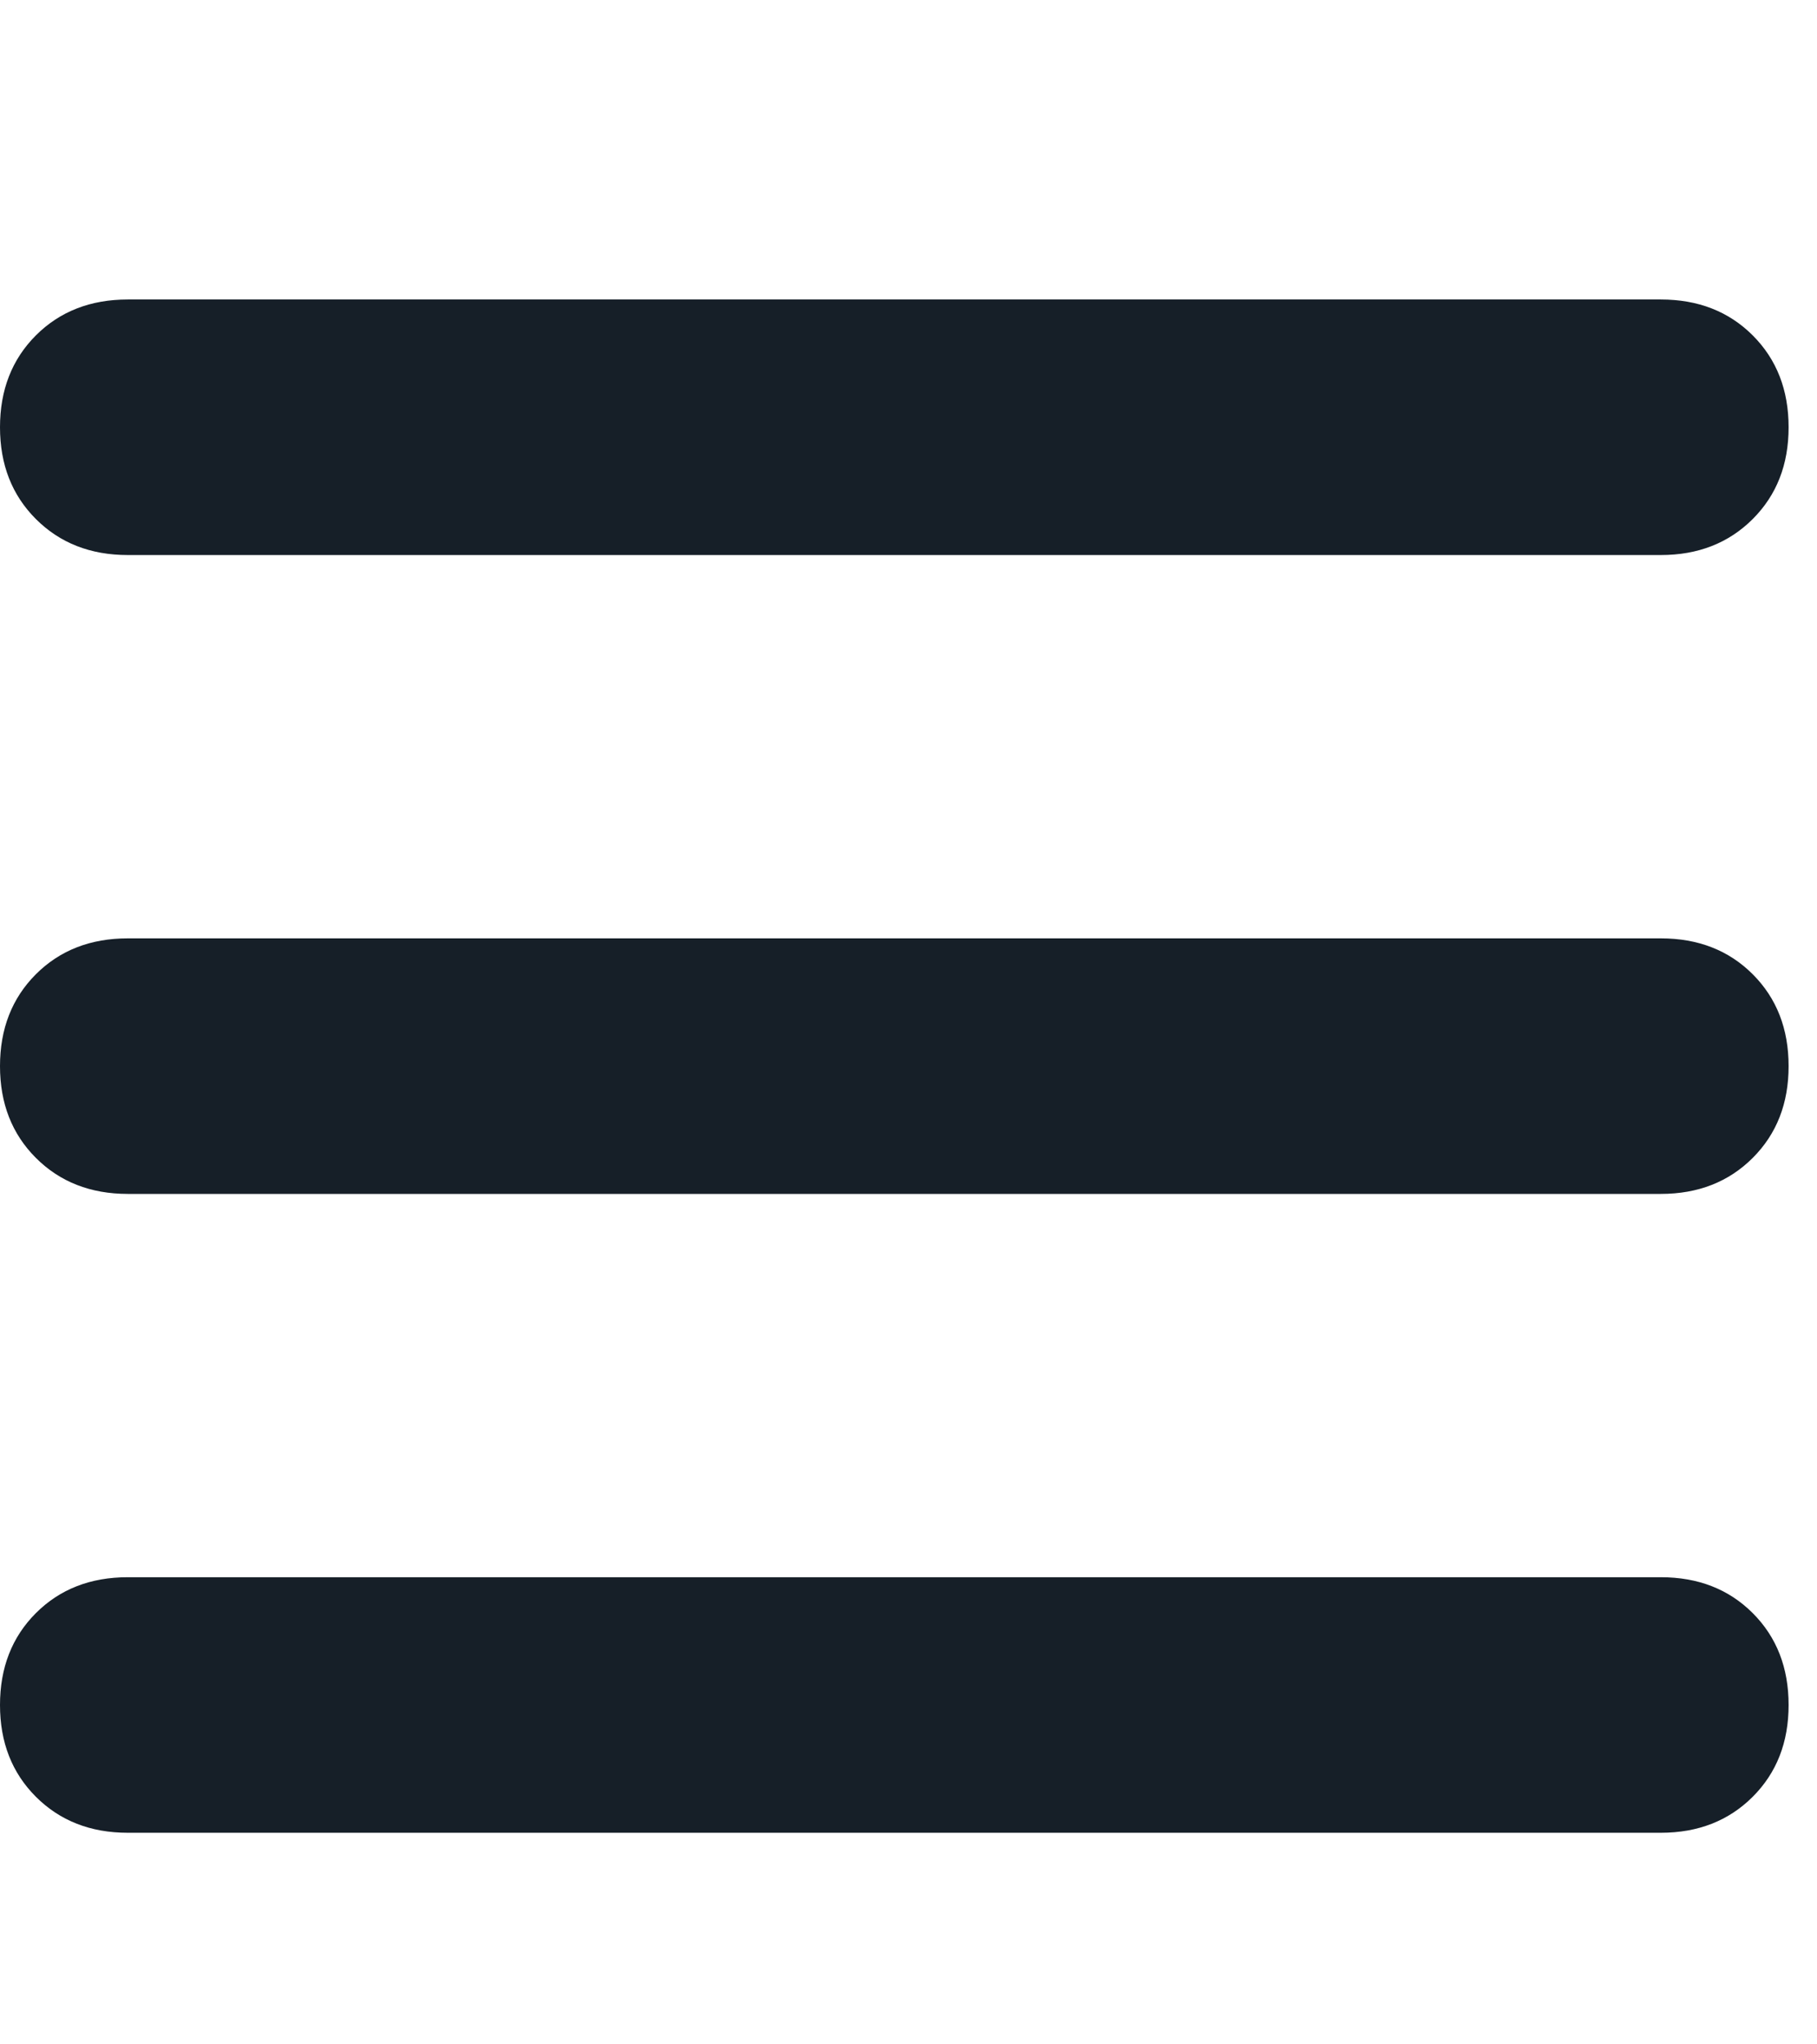 <svg width="16" height="18" viewBox="0 0 16 18" fill="none" xmlns="http://www.w3.org/2000/svg">
<g clip-path="url(#clip0_164_848)">
<path d="M0 3.762C0 3.434 0.105 3.164 0.316 2.953C0.527 2.742 0.797 2.637 1.125 2.637H14.625C14.953 2.637 15.223 2.742 15.434 2.953C15.645 3.164 15.75 3.434 15.75 3.762C15.75 4.09 15.645 4.359 15.434 4.57C15.223 4.781 14.953 4.887 14.625 4.887H1.125C0.797 4.887 0.527 4.781 0.316 4.57C0.105 4.359 0 4.09 0 3.762ZM0 9.387C0 9.059 0.105 8.789 0.316 8.578C0.527 8.367 0.797 8.262 1.125 8.262H14.625C14.953 8.262 15.223 8.367 15.434 8.578C15.645 8.789 15.75 9.059 15.75 9.387C15.75 9.715 15.645 9.984 15.434 10.195C15.223 10.406 14.953 10.512 14.625 10.512H1.125C0.797 10.512 0.527 10.406 0.316 10.195C0.105 9.984 0 9.715 0 9.387ZM15.75 15.012C15.75 15.34 15.645 15.609 15.434 15.82C15.223 16.031 14.953 16.137 14.625 16.137H1.125C0.797 16.137 0.527 16.031 0.316 15.82C0.105 15.609 0 15.34 0 15.012C0 14.684 0.105 14.414 0.316 14.203C0.527 13.992 0.797 13.887 1.125 13.887H14.625C14.953 13.887 15.223 13.992 15.434 14.203C15.645 14.414 15.75 14.684 15.75 15.012Z" fill="#161F28"/>
</g>
<defs>
<clipPath id="clip0_164_848">
<rect width="15.75" height="18" fill="white"/>
</clipPath>
</defs>
</svg>
